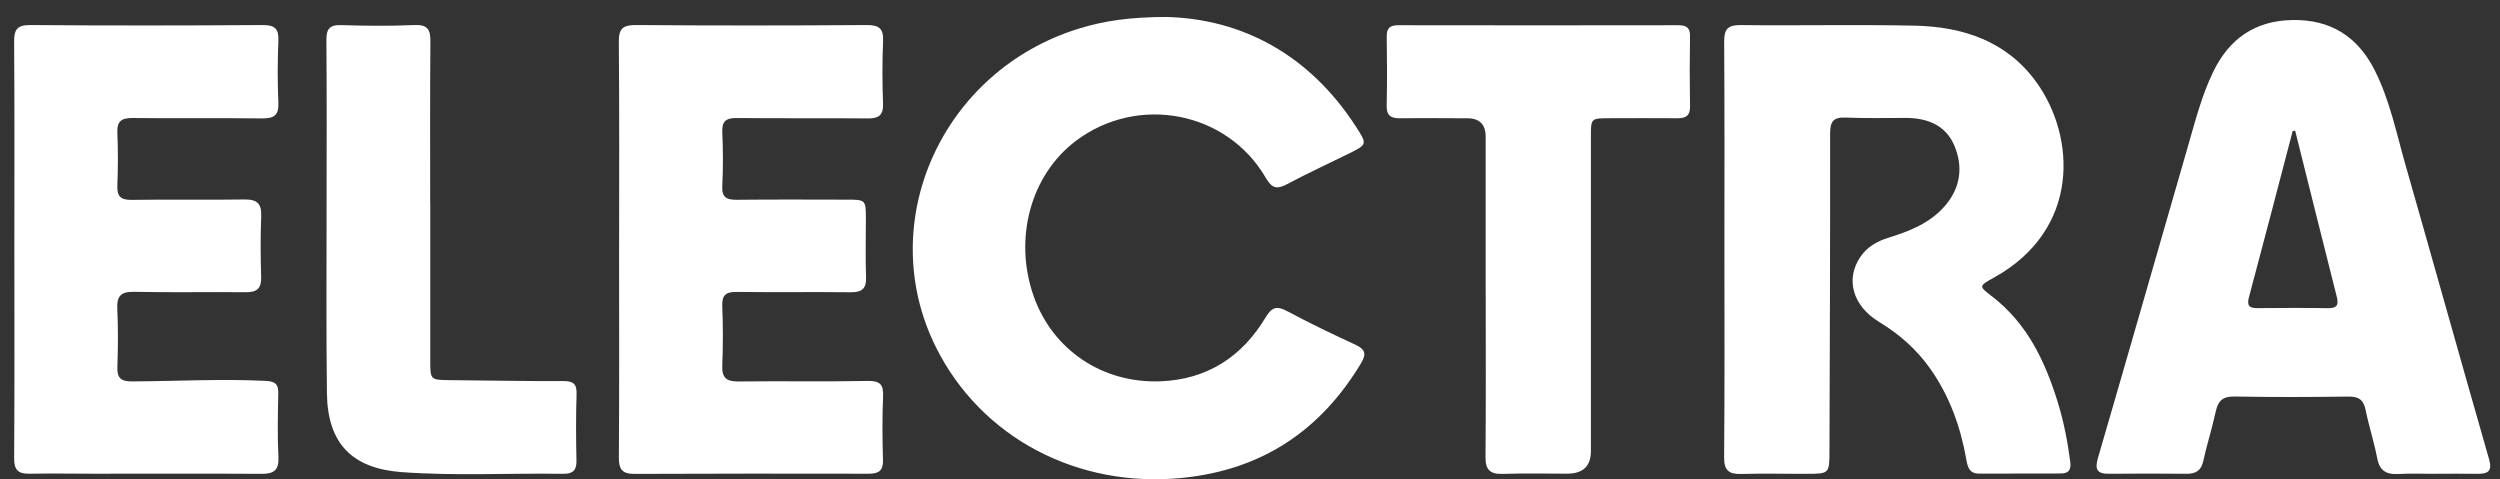 <svg width="146" height="28" viewBox="0 0 146 28" fill="none" xmlns="http://www.w3.org/2000/svg">
<rect x="0" y="0" width="146" height="28" fill="#333333" stroke="none"/>
<path d="M100.706 14.533C100.706 10.503 100.719 6.472 100.692 2.442C100.688 1.731 100.87 1.457 101.653 1.465C105.046 1.504 108.441 1.426 111.833 1.499C114.654 1.559 117.191 2.415 118.907 4.774C121.233 7.974 121.521 13.408 116.431 16.221C115.553 16.706 115.56 16.717 116.324 17.302C118.384 18.881 119.423 21.081 120.161 23.45C120.52 24.603 120.753 25.791 120.905 26.993C120.965 27.473 120.778 27.651 120.344 27.652C118.757 27.659 117.169 27.652 115.583 27.659C114.978 27.66 114.905 27.235 114.826 26.797C114.493 24.925 113.861 23.16 112.763 21.584C111.966 20.44 110.946 19.53 109.735 18.797C108.189 17.859 107.77 16.302 108.637 15.014C109.031 14.428 109.603 14.095 110.279 13.885C111.512 13.502 112.707 13.037 113.579 12.03C114.504 10.96 114.66 9.732 114.126 8.485C113.626 7.319 112.569 6.892 111.323 6.887C110.146 6.882 108.967 6.919 107.793 6.866C107.048 6.832 106.879 7.117 106.879 7.803C106.886 13.983 106.861 20.163 106.841 26.343C106.838 27.67 106.831 27.672 105.462 27.672C104.203 27.672 102.943 27.646 101.685 27.68C100.957 27.699 100.683 27.465 100.689 26.707C100.724 22.65 100.706 18.593 100.706 14.536V14.533Z" fill="white"/>
<path d="M68.132 0.991C72.526 1.106 76.464 3.181 79.186 7.394C79.856 8.432 79.849 8.438 78.767 8.973C77.57 9.564 76.354 10.12 75.178 10.749C74.572 11.073 74.284 11.009 73.921 10.383C71.66 6.499 66.462 5.502 62.844 8.217C60.186 10.212 59.173 13.951 60.377 17.328C61.482 20.427 64.372 22.398 67.773 22.268C70.504 22.163 72.541 20.827 73.907 18.543C74.274 17.929 74.56 17.845 75.18 18.176C76.475 18.869 77.804 19.506 79.139 20.123C79.714 20.39 79.826 20.646 79.484 21.215C77.13 25.128 73.728 27.427 69.077 27.906C62.947 28.534 57.301 25.569 54.664 20.288C51.019 12.99 55.007 4.119 63.038 1.66C64.484 1.218 65.963 0.996 68.133 0.99L68.132 0.991Z" fill="white"/>
<path d="M142.217 27.672C141.505 27.672 140.791 27.638 140.083 27.681C139.366 27.725 138.968 27.495 138.828 26.759C138.649 25.812 138.343 24.888 138.152 23.941C138.034 23.356 137.755 23.152 137.148 23.16C134.932 23.189 132.714 23.198 130.499 23.156C129.802 23.143 129.533 23.413 129.398 24.038C129.189 25.007 128.882 25.956 128.67 26.925C128.548 27.483 128.237 27.673 127.698 27.668C126.194 27.657 124.688 27.649 123.183 27.668C122.432 27.678 122.333 27.387 122.527 26.723C124.308 20.613 126.057 14.494 127.823 8.378C128.232 6.961 128.602 5.532 129.253 4.189C130.189 2.26 131.701 1.201 133.893 1.169C136.116 1.135 137.691 2.143 138.677 4.092C139.573 5.864 139.954 7.797 140.494 9.679C142.126 15.384 143.721 21.1 145.358 26.805C145.559 27.503 145.319 27.68 144.681 27.67C143.861 27.657 143.039 27.667 142.218 27.667V27.673L142.217 27.672ZM134.041 7.642C133.991 7.643 133.944 7.646 133.894 7.648C133.044 10.889 132.203 14.132 131.336 17.368C131.203 17.867 131.379 17.998 131.839 17.995C133.207 17.987 134.575 17.974 135.941 17.998C136.499 18.008 136.586 17.795 136.464 17.317C135.647 14.093 134.846 10.867 134.039 7.64L134.041 7.642Z" fill="white"/>
<path d="M0.839 14.521C0.839 10.492 0.855 6.461 0.826 2.431C0.821 1.714 1.008 1.457 1.784 1.463C6.301 1.497 10.815 1.494 15.331 1.463C16.063 1.458 16.287 1.686 16.257 2.386C16.208 3.593 16.204 4.804 16.257 6.011C16.288 6.747 15.987 6.923 15.295 6.915C12.778 6.885 10.259 6.923 7.742 6.892C7.062 6.884 6.823 7.104 6.853 7.771C6.897 8.79 6.894 9.813 6.853 10.833C6.828 11.456 7.034 11.684 7.693 11.673C9.881 11.639 12.073 11.684 14.261 11.649C15.014 11.636 15.284 11.889 15.254 12.628C15.208 13.809 15.215 14.993 15.252 16.174C15.274 16.843 15.009 17.074 14.34 17.066C12.178 17.042 10.014 17.09 7.854 17.042C7.042 17.022 6.812 17.299 6.85 18.06C6.906 19.186 6.892 20.317 6.855 21.445C6.833 22.081 7.068 22.278 7.709 22.275C10.307 22.262 12.905 22.117 15.506 22.243C16.093 22.272 16.264 22.445 16.252 22.991C16.224 24.227 16.199 25.464 16.26 26.697C16.298 27.46 15.995 27.676 15.271 27.672C12.014 27.651 8.757 27.665 5.5 27.665C4.24 27.665 2.981 27.641 1.723 27.665C1.061 27.678 0.822 27.444 0.827 26.771C0.854 22.687 0.841 18.602 0.839 14.52V14.521Z" fill="white"/>
<path d="M36.157 14.541C36.157 10.513 36.176 6.483 36.139 2.455C36.132 1.676 36.361 1.457 37.151 1.462C41.638 1.497 46.124 1.495 50.609 1.462C51.372 1.457 51.604 1.691 51.571 2.421C51.519 3.628 51.525 4.838 51.57 6.045C51.594 6.725 51.326 6.924 50.664 6.916C48.12 6.89 45.575 6.921 43.032 6.893C42.391 6.887 42.154 7.078 42.182 7.722C42.228 8.768 42.235 9.818 42.18 10.863C42.146 11.542 42.44 11.674 43.048 11.668C45.182 11.644 47.316 11.657 49.449 11.66C50.562 11.661 50.563 11.666 50.567 12.791C50.568 13.919 50.535 15.048 50.578 16.174C50.605 16.843 50.353 17.074 49.681 17.068C47.464 17.042 45.248 17.077 43.034 17.048C42.399 17.04 42.154 17.223 42.18 17.874C42.227 19.027 42.227 20.184 42.18 21.338C42.153 22.038 42.398 22.288 43.119 22.278C45.636 22.247 48.153 22.296 50.669 22.247C51.415 22.233 51.601 22.467 51.571 23.159C51.519 24.392 51.53 25.629 51.566 26.864C51.584 27.473 51.331 27.665 50.751 27.665C46.182 27.657 41.615 27.655 37.046 27.675C36.318 27.678 36.137 27.384 36.142 26.705C36.17 22.65 36.157 18.594 36.155 14.539L36.157 14.541Z" fill="white"/>
<path d="M86.764 17.181C86.764 14.117 86.764 11.054 86.764 7.991C86.764 7.271 86.409 6.91 85.7 6.908C84.387 6.905 83.073 6.89 81.76 6.908C81.21 6.916 80.969 6.734 80.982 6.162C81.011 4.819 81.005 3.475 80.985 2.132C80.979 1.646 81.168 1.473 81.661 1.473C87.108 1.483 92.554 1.481 97.999 1.473C98.466 1.473 98.705 1.599 98.697 2.108C98.675 3.478 98.674 4.848 98.697 6.218C98.707 6.763 98.445 6.911 97.947 6.906C96.633 6.894 95.32 6.903 94.006 6.905C92.913 6.905 92.909 6.906 92.909 7.962C92.909 14.088 92.909 20.213 92.909 26.34C92.909 27.219 92.451 27.66 91.533 27.662C90.274 27.663 89.015 27.634 87.757 27.675C87.007 27.699 86.748 27.423 86.754 26.689C86.782 23.519 86.766 20.348 86.766 17.177L86.764 17.181Z" fill="white"/>
<path d="M25.128 11.873C25.128 14.935 25.128 17.997 25.128 21.058C25.128 22.196 25.13 22.189 26.325 22.201C28.513 22.218 30.7 22.267 32.888 22.254C33.51 22.251 33.691 22.438 33.671 23.036C33.63 24.324 33.638 25.615 33.666 26.902C33.679 27.463 33.452 27.678 32.9 27.67C29.755 27.623 26.606 27.801 23.466 27.573C20.546 27.361 19.131 25.883 19.093 22.978C19.045 19.271 19.075 15.565 19.073 11.859C19.073 8.69 19.09 5.52 19.062 2.352C19.057 1.706 19.228 1.444 19.93 1.466C21.35 1.512 22.776 1.525 24.196 1.463C25 1.428 25.143 1.752 25.136 2.447C25.108 5.59 25.123 8.732 25.123 11.875L25.128 11.873Z" fill="white"/>
</svg>
